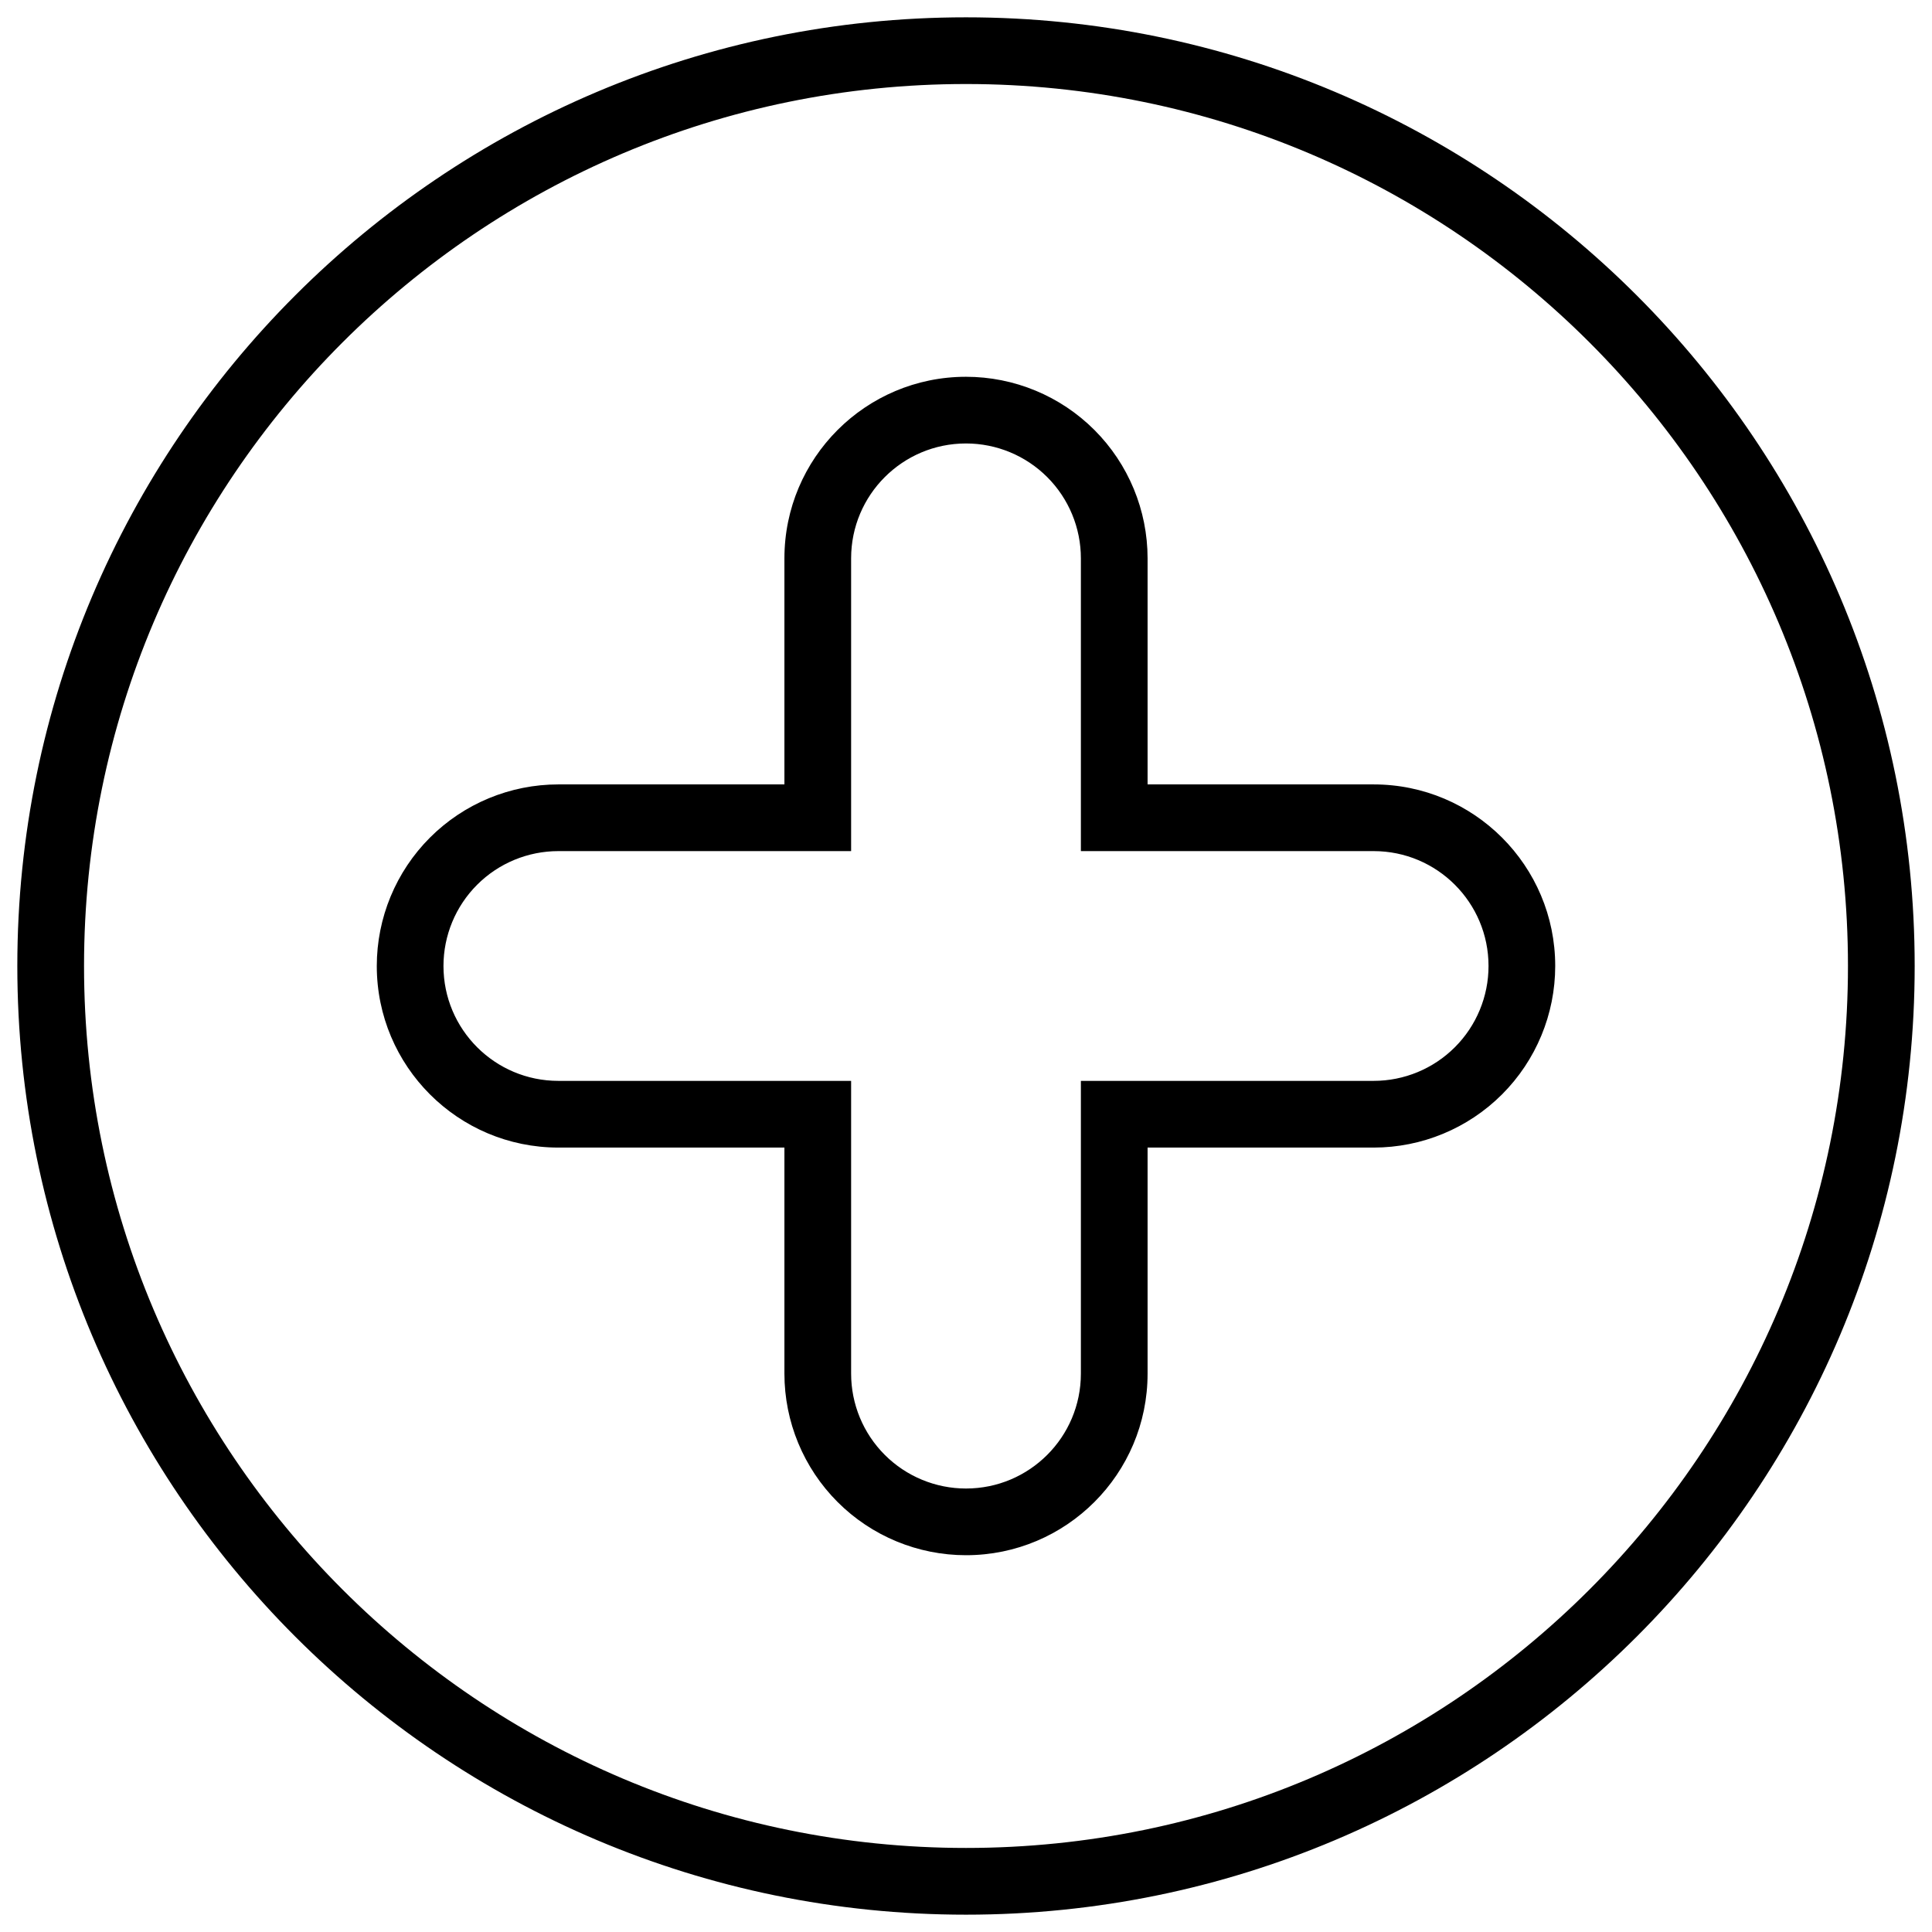 <?xml version="1.0" encoding="UTF-8"?>
<!-- Uploaded to: SVG Repo, www.svgrepo.com, Generator: SVG Repo Mixer Tools -->
<svg width="800px" height="800px" version="1.1" viewBox="144 144 512 512" xmlns="http://www.w3.org/2000/svg">
 <defs>
  <clipPath id="a">
   <path d="m148.09 148.09h503.81v503.81h-503.81z"/>
  </clipPath>
 </defs>
 <g clip-path="url(#a)">
  <path d="m400 148.59c-138.76 0-251.41 112.66-251.41 251.41s112.66 251.41 251.41 251.41 251.41-112.66 251.41-251.41-112.66-251.41-251.41-251.41zm0 17.676c129 0 233.73 104.73 233.73 233.73 0 129-104.73 233.73-233.73 233.73-129 0-233.73-104.73-233.73-233.73 0-129 104.73-233.73 233.73-233.73zm-48.121 185.61v-59.906c0-26.578 21.547-48.121 48.121-48.121 12.762 0 25.004 5.07 34.027 14.094 9.023 9.023 14.094 21.266 14.094 34.027v59.906h59.906c26.578 0 48.121 21.547 48.121 48.121 0 12.762-5.07 25.004-14.094 34.027-9.023 9.023-21.266 14.094-34.027 14.094h-59.906v59.906c0 26.578-21.547 48.121-48.121 48.121-12.762 0-25.004-5.07-34.027-14.094-9.023-9.023-14.094-21.266-14.094-34.027v-59.906h-59.906c-26.578 0-48.121-21.547-48.121-48.121 0-12.762 5.07-25.004 14.094-34.027 9.023-9.023 21.266-14.094 34.027-14.094zm17.676 17.676v-77.586c0-16.812 13.629-30.445 30.445-30.445 8.074 0 15.82 3.207 21.527 8.918 5.711 5.707 8.918 13.453 8.918 21.527v77.586h77.586c16.812 0 30.445 13.629 30.445 30.445 0 8.074-3.207 15.82-8.918 21.527-5.707 5.711-13.453 8.918-21.527 8.918h-77.586v77.586c0 16.812-13.629 30.445-30.445 30.445-8.074 0-15.82-3.207-21.527-8.918-5.711-5.707-8.918-13.453-8.918-21.527v-77.586h-77.586c-16.812 0-30.445-13.629-30.445-30.445 0-8.074 3.207-15.82 8.918-21.527 5.707-5.711 13.453-8.918 21.527-8.918z" fill-rule="evenodd"/>
 </g>
</svg>